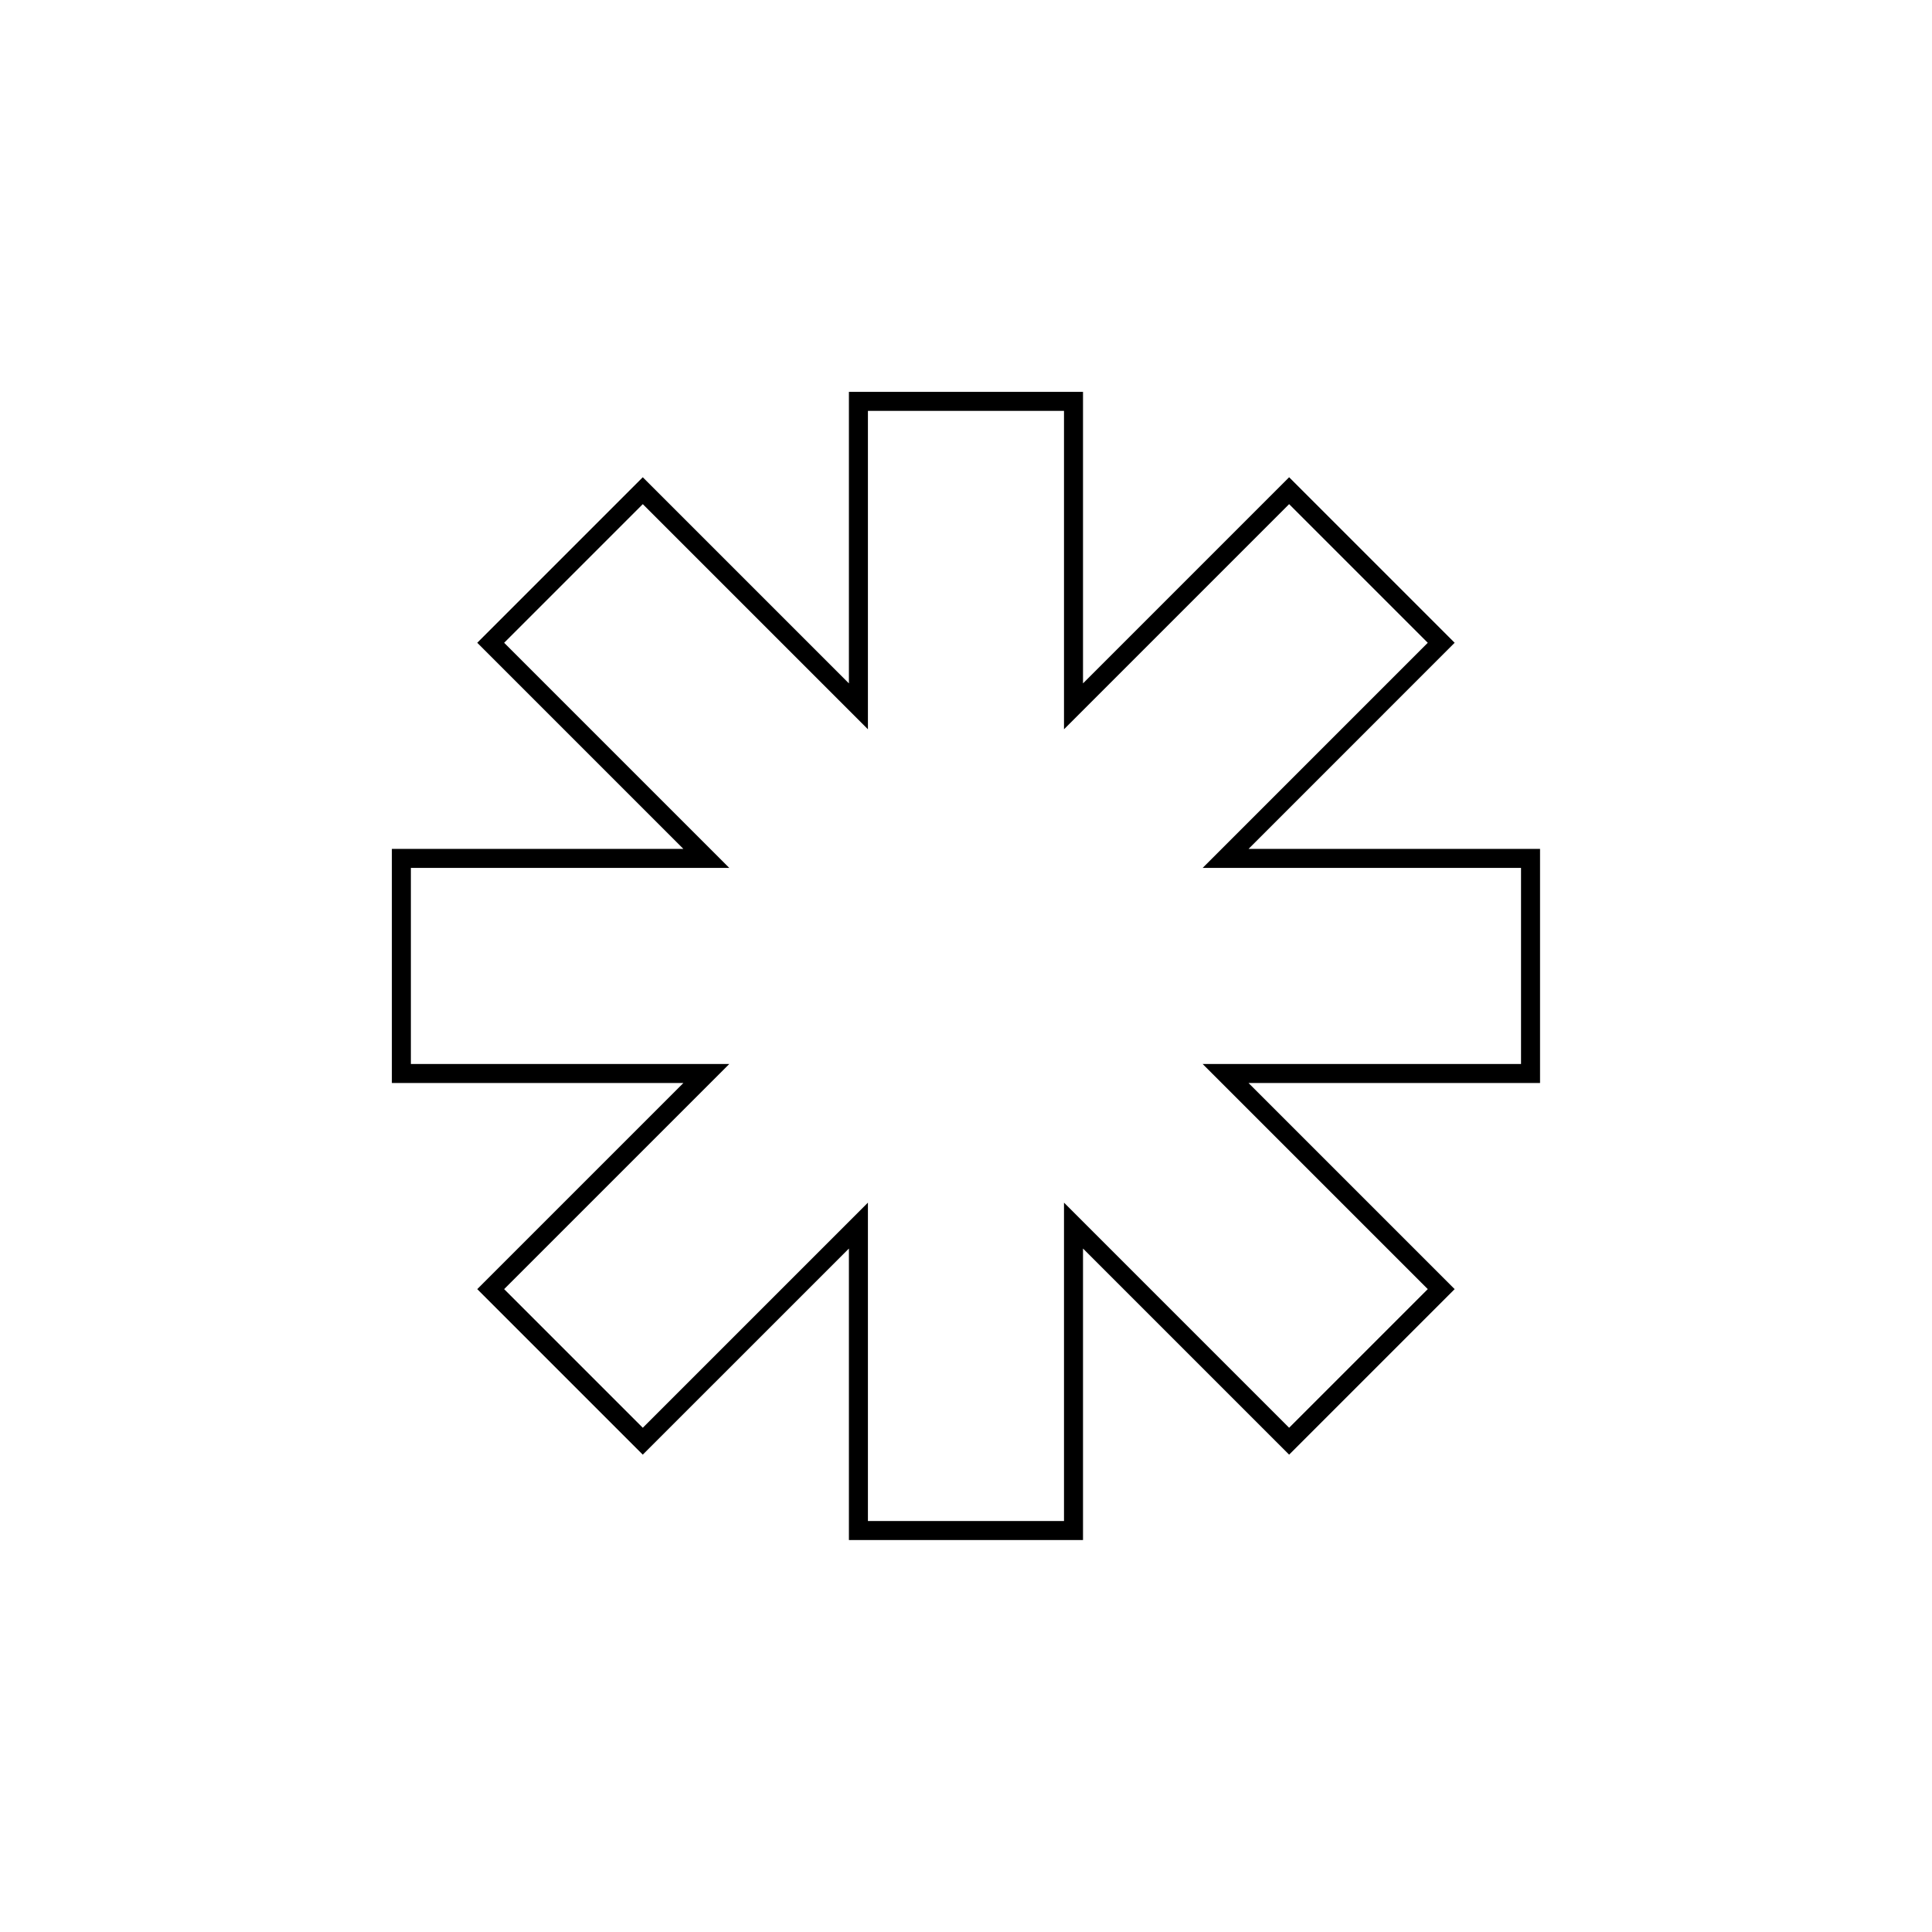 <?xml version="1.0" encoding="UTF-8"?>
<!-- Uploaded to: SVG Repo, www.svgrepo.com, Generator: SVG Repo Mixer Tools -->
<svg width="800px" height="800px" version="1.1" viewBox="144 144 512 512" xmlns="http://www.w3.org/2000/svg">
 <path transform="matrix(5.038 0 0 5.038 148.09 148.09)" d="m55.657 36.343 11.342-11.343 8 8-11.342 11.343h16.041v11.314h-16.041l11.342 11.342-8 8-11.342-11.342v16.041h-11.314v-16.041l-11.343 11.342-8-8 11.343-11.342h-16.042v-11.314h16.042l-11.343-11.343 8-8 11.343 11.343v-16.042h11.314z" fill="none" stroke="#000000"/>
</svg>